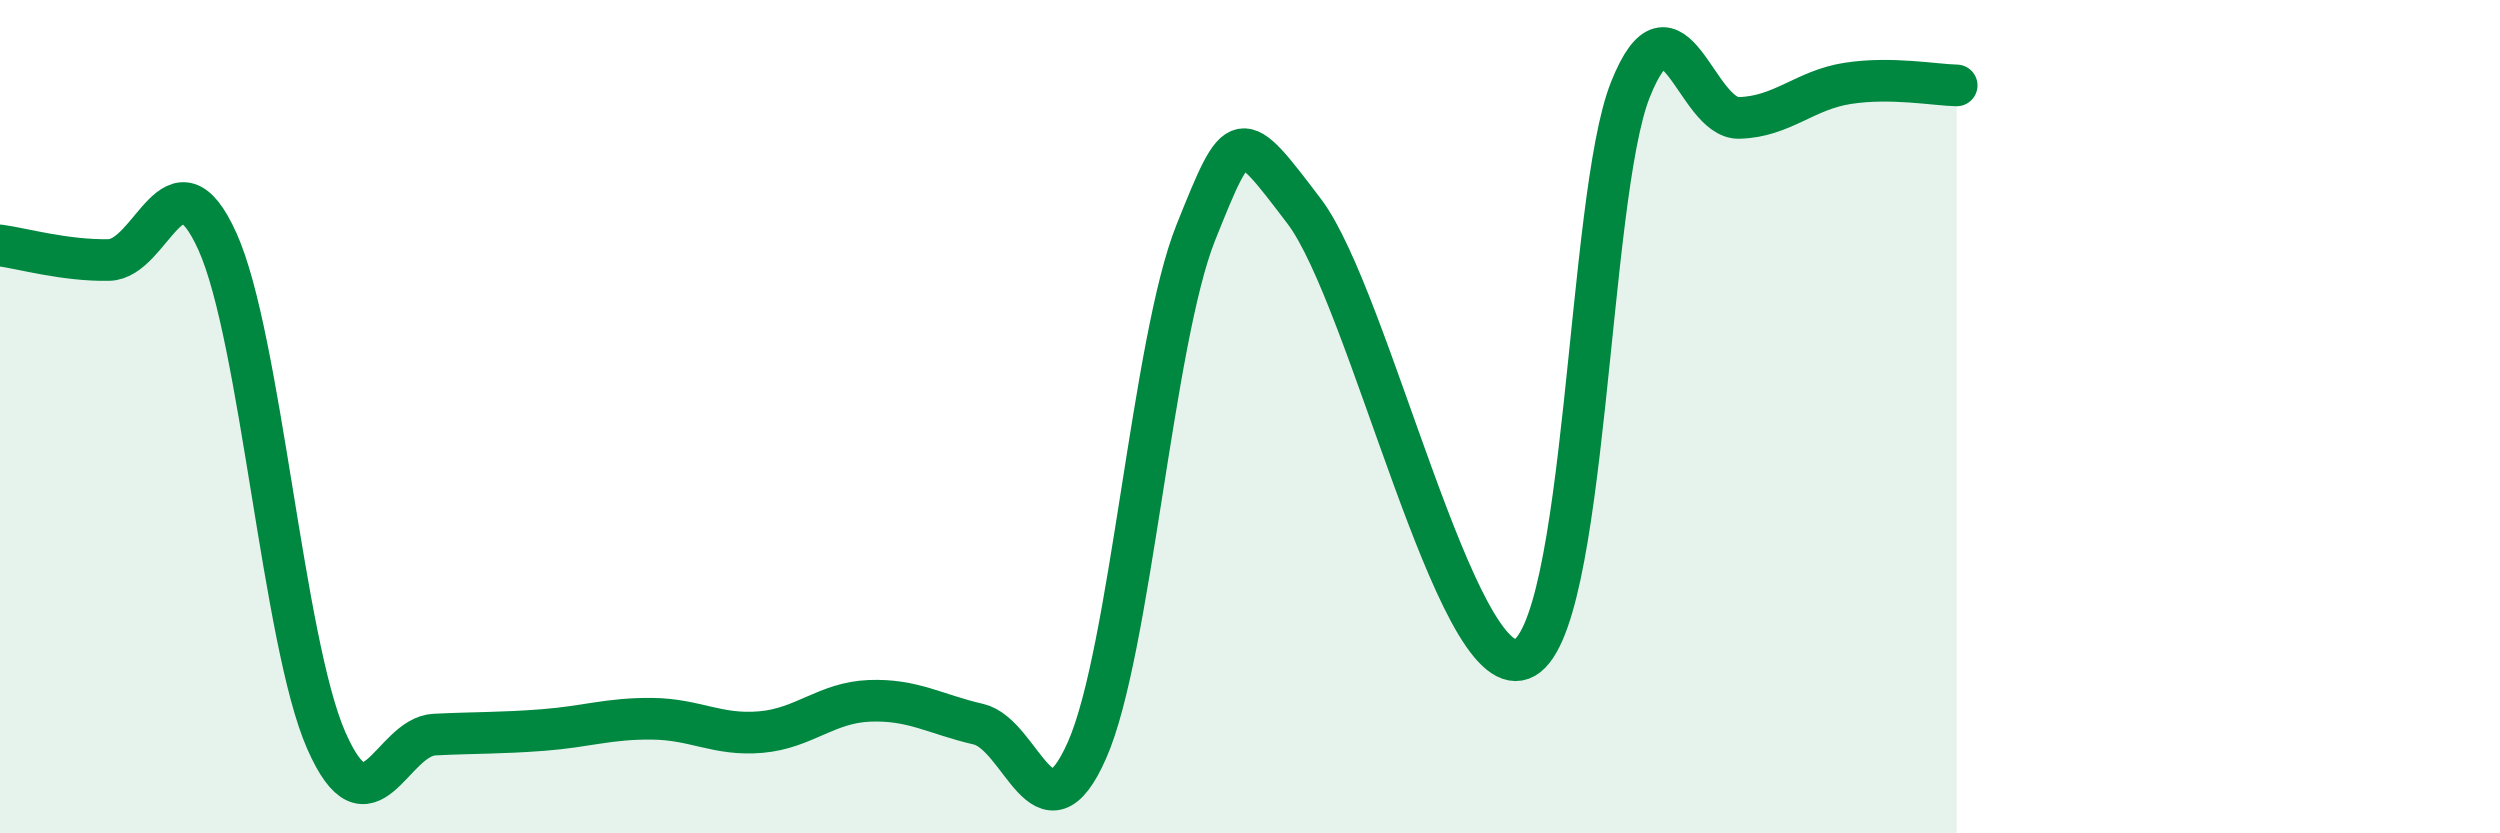
    <svg width="60" height="20" viewBox="0 0 60 20" xmlns="http://www.w3.org/2000/svg">
      <path
        d="M 0,5.89 C 0.52,5.96 1.57,6.26 2.61,6.24 C 3.65,6.22 4.18,3.49 5.22,5.8 C 6.26,8.11 6.79,15.4 7.83,17.77 C 8.87,20.14 9.39,17.68 10.43,17.63 C 11.47,17.58 12,17.6 13.04,17.52 C 14.08,17.44 14.61,17.24 15.65,17.25 C 16.69,17.26 17.22,17.66 18.26,17.57 C 19.3,17.48 19.83,16.86 20.87,16.82 C 21.91,16.78 22.44,17.14 23.48,17.38 C 24.52,17.62 25.05,20.36 26.09,18 C 27.13,15.64 27.66,8.17 28.7,5.58 C 29.74,2.99 29.74,3.02 31.3,5.07 C 32.86,7.12 34.95,16.4 36.52,15.82 C 38.09,15.24 38.09,4.75 39.13,2.15 C 40.17,-0.45 40.7,2.86 41.74,2.83 C 42.78,2.8 43.31,2.16 44.35,2 C 45.39,1.84 46.44,2.04 46.96,2.05L46.96 20L0 20Z"
        fill="#008740"
        opacity="0.1"
        stroke-linecap="round"
        stroke-linejoin="round"
      />
      <path
        d="M 0,5.89 C 0.52,5.96 1.57,6.26 2.61,6.24 C 3.65,6.22 4.18,3.49 5.22,5.8 C 6.26,8.11 6.79,15.4 7.83,17.77 C 8.87,20.14 9.39,17.68 10.43,17.63 C 11.47,17.58 12,17.6 13.04,17.52 C 14.08,17.44 14.61,17.24 15.65,17.25 C 16.69,17.26 17.22,17.66 18.26,17.57 C 19.3,17.48 19.83,16.86 20.87,16.82 C 21.91,16.78 22.44,17.14 23.48,17.38 C 24.52,17.62 25.05,20.36 26.09,18 C 27.13,15.64 27.66,8.17 28.7,5.58 C 29.74,2.99 29.74,3.02 31.3,5.07 C 32.86,7.12 34.95,16.4 36.52,15.82 C 38.09,15.24 38.09,4.75 39.13,2.15 C 40.17,-0.45 40.7,2.86 41.74,2.83 C 42.78,2.8 43.31,2.16 44.35,2 C 45.39,1.84 46.44,2.04 46.96,2.05"
        stroke="#008740"
        stroke-width="1"
        fill="none"
        stroke-linecap="round"
        stroke-linejoin="round"
      />
    </svg>
  